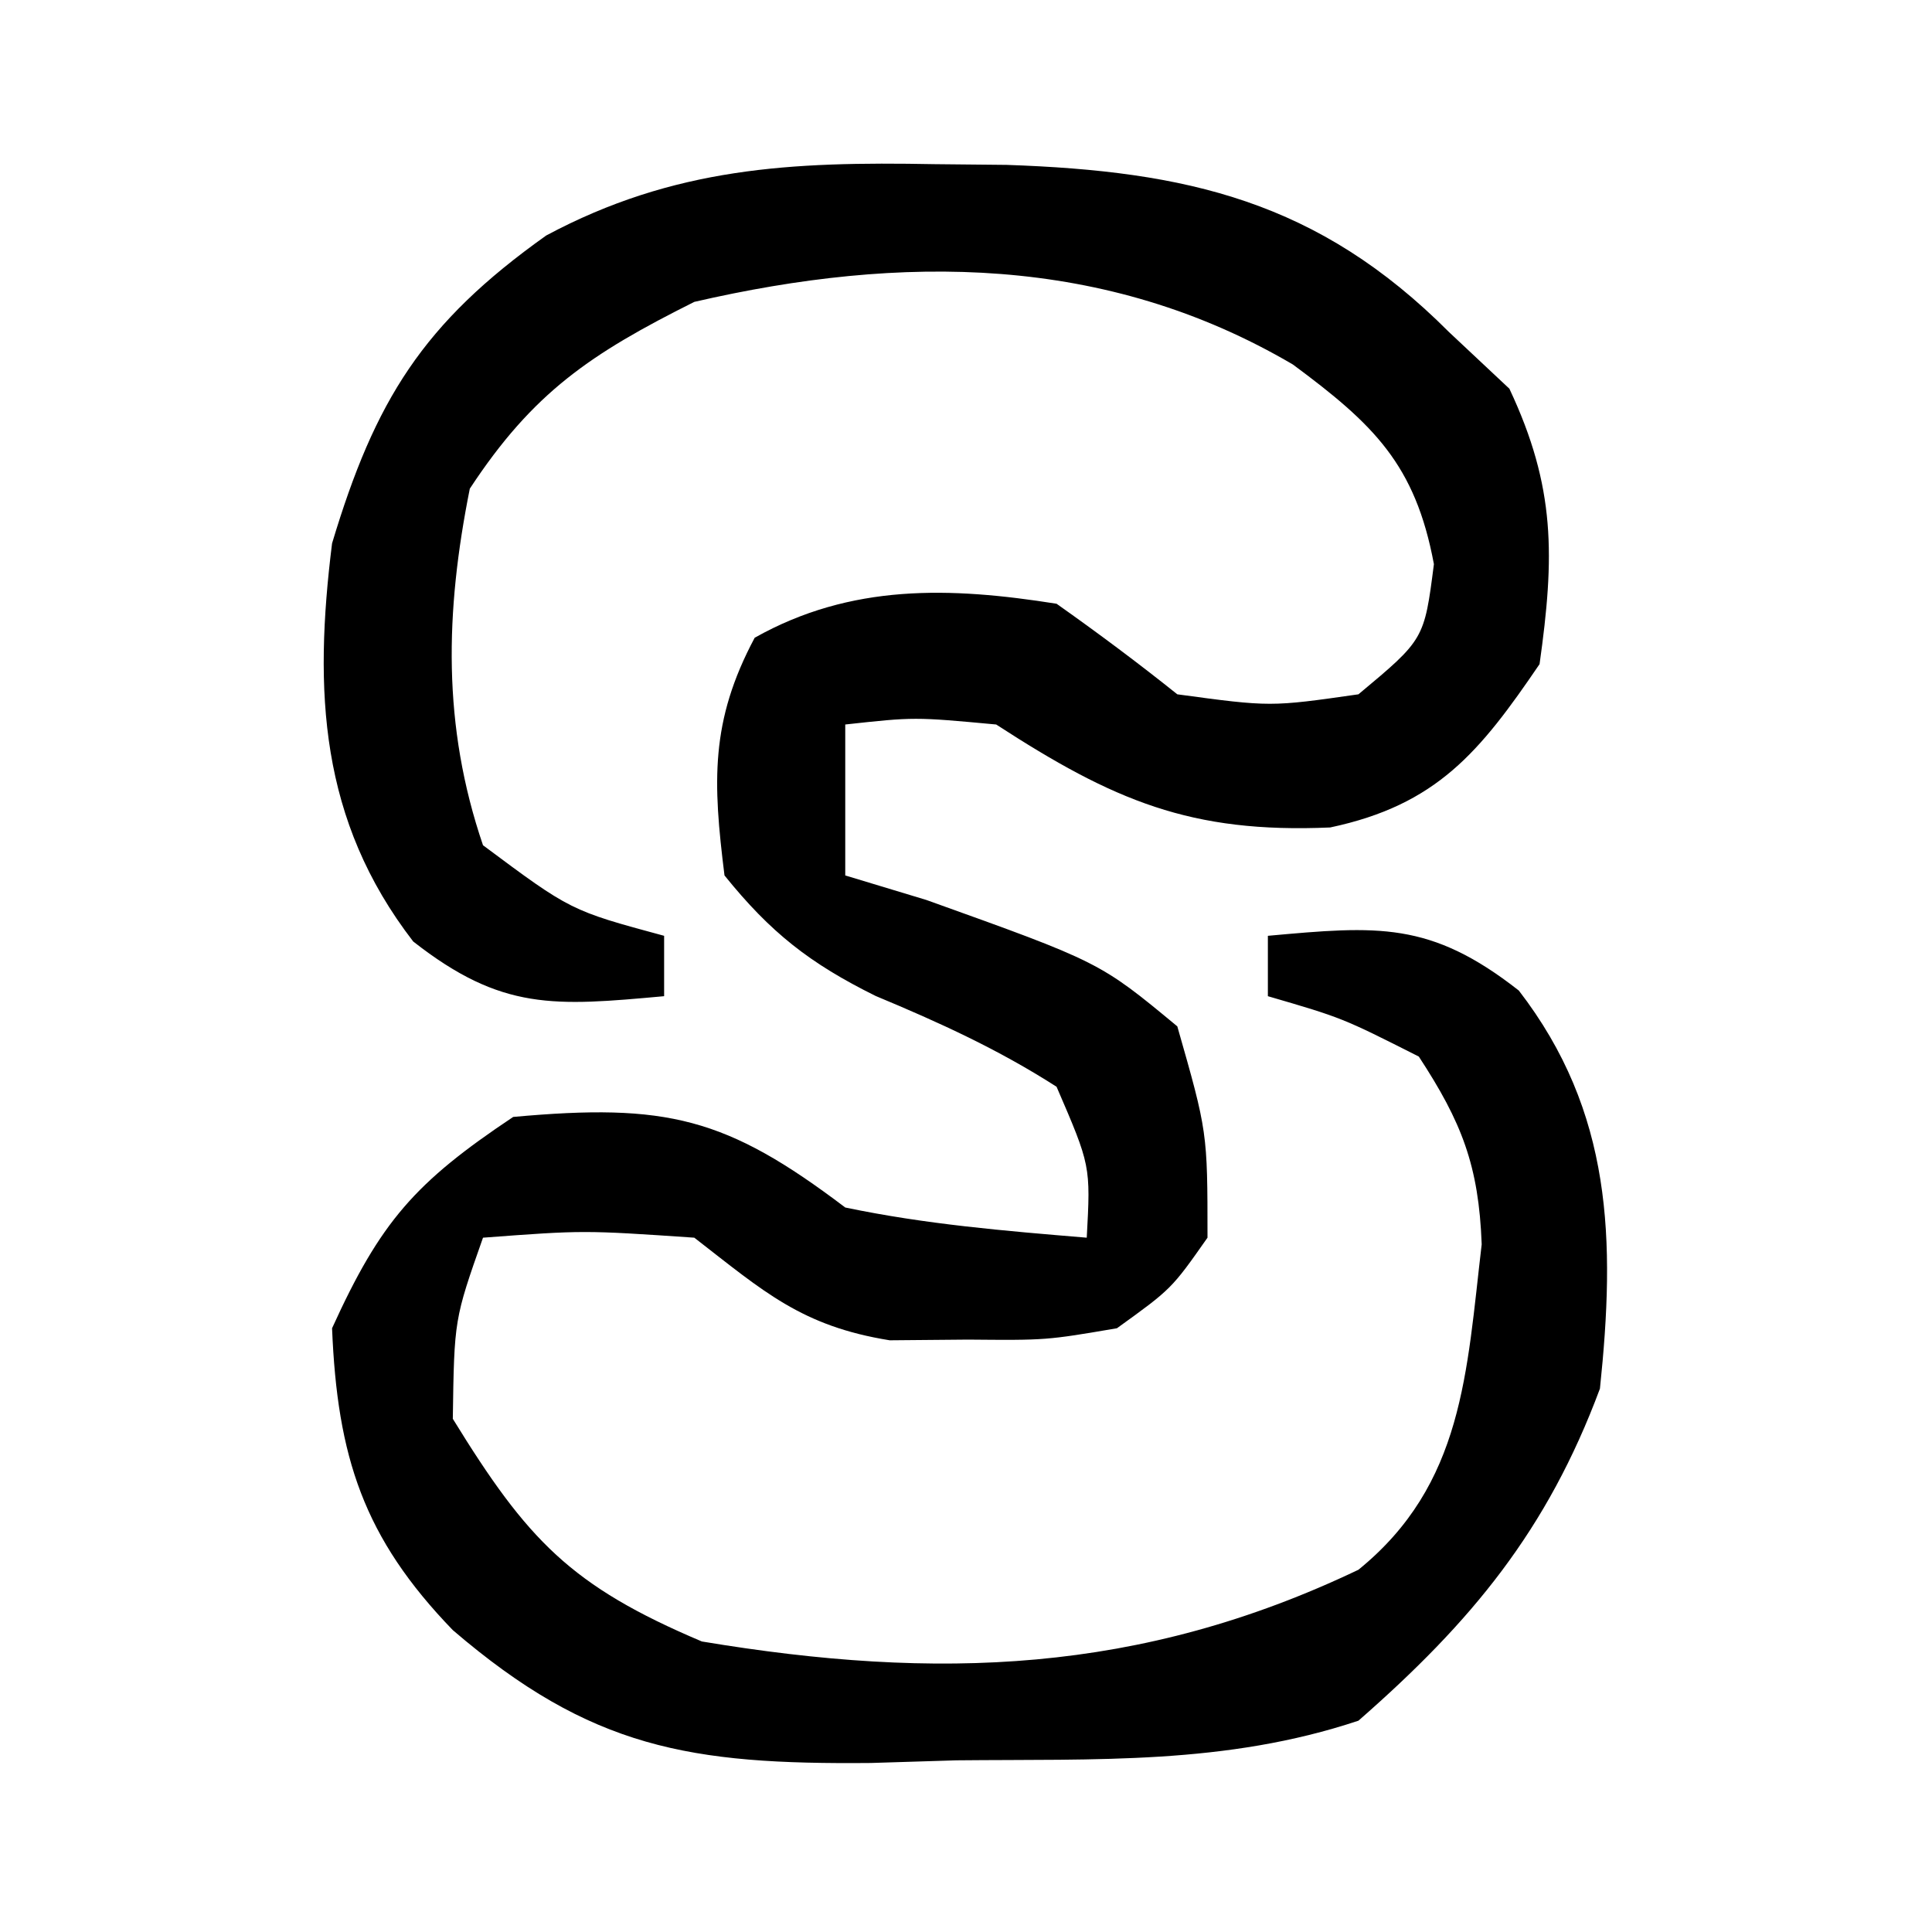 <?xml version="1.0" encoding="UTF-8"?>
<svg version="1.1" xmlns="http://www.w3.org/2000/svg" width="64" height="64">
<path d="M0 0 C1.193 0.012 1.193 0.012 2.41 0.024 C8.376 0.228 12.729 1.217 17.062 5.562 C17.723 6.181 18.383 6.8 19.062 7.438 C20.601 10.707 20.562 13.002 20.062 16.562 C18.083 19.47 16.664 21.223 13.125 21.973 C8.505 22.174 5.952 21.086 2.062 18.562 C-0.647 18.311 -0.647 18.311 -2.938 18.562 C-2.938 20.212 -2.938 21.863 -2.938 23.562 C-2.051 23.831 -1.164 24.099 -0.25 24.375 C5.494 26.434 5.494 26.434 8.062 28.562 C9.062 32.062 9.062 32.062 9.062 35.562 C7.871 37.258 7.871 37.258 6.062 38.562 C3.723 38.961 3.723 38.961 1.125 38.938 C-0.157 38.949 -0.157 38.949 -1.465 38.961 C-4.384 38.491 -5.634 37.35 -7.938 35.562 C-11.605 35.312 -11.605 35.312 -14.938 35.562 C-15.891 38.268 -15.891 38.268 -15.938 41.562 C-13.463 45.584 -12.03 47.1 -7.688 48.938 C0.101 50.236 6.824 50.017 14.062 46.562 C17.547 43.731 17.643 40.03 18.145 35.781 C18.048 33.176 17.485 31.736 16.062 29.562 C13.525 28.28 13.525 28.28 11.062 27.562 C11.062 26.902 11.062 26.242 11.062 25.562 C14.701 25.232 16.44 25.074 19.375 27.375 C22.483 31.404 22.576 35.652 22.062 40.562 C20.315 45.254 17.818 48.277 14.062 51.562 C9.658 53.031 5.365 52.828 0.75 52.875 C-0.188 52.904 -1.126 52.933 -2.092 52.963 C-8.071 53.018 -11.36 52.489 -15.938 48.562 C-18.9 45.498 -19.764 42.821 -19.938 38.562 C-18.333 35.033 -17.196 33.735 -13.938 31.562 C-8.852 31.1 -6.884 31.573 -2.938 34.562 C-0.262 35.121 2.329 35.335 5.062 35.562 C5.191 33.177 5.191 33.177 4.062 30.562 C2.131 29.324 0.187 28.437 -1.93 27.555 C-4.112 26.476 -5.413 25.455 -6.938 23.562 C-7.324 20.474 -7.417 18.461 -5.938 15.688 C-2.746 13.892 0.536 14.002 4.062 14.562 C5.424 15.524 6.761 16.521 8.062 17.562 C11.147 17.98 11.147 17.98 14.062 17.562 C16.242 15.744 16.242 15.744 16.562 13.25 C15.947 9.943 14.56 8.614 11.891 6.637 C5.682 2.989 -1.084 2.981 -7.938 4.562 C-11.372 6.28 -13.275 7.555 -15.375 10.75 C-16.19 14.827 -16.292 18.59 -14.938 22.562 C-12.035 24.725 -12.035 24.725 -8.938 25.562 C-8.938 26.223 -8.938 26.883 -8.938 27.562 C-12.576 27.893 -14.315 28.051 -17.25 25.75 C-20.349 21.733 -20.549 17.46 -19.938 12.562 C-18.513 7.818 -16.932 5.269 -12.844 2.363 C-8.613 0.101 -4.728 -0.089 0 0 Z " fill="#000000" transform="translate(30.938,5.438)"/>
</svg>
